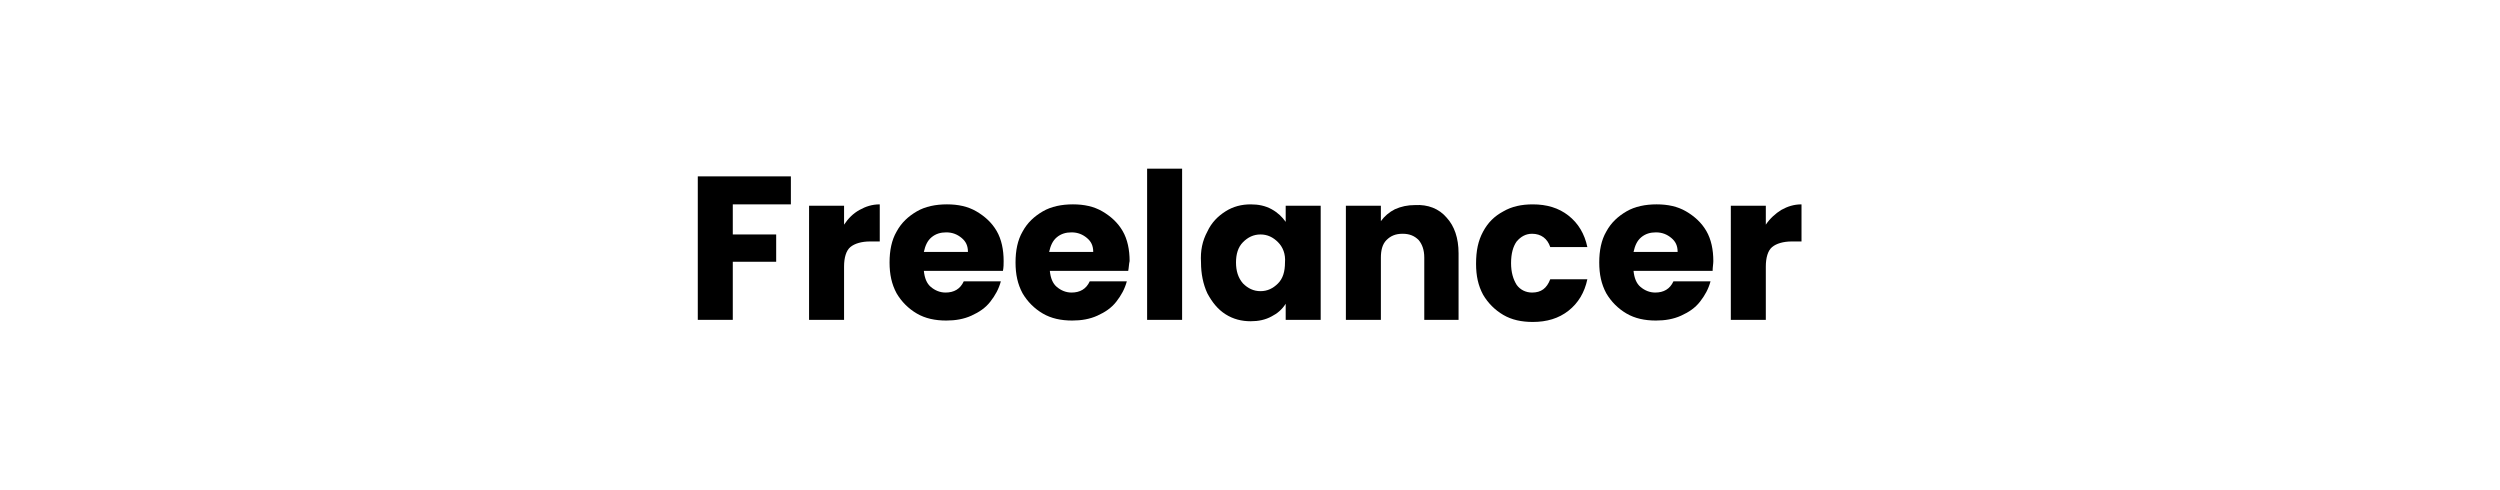 <?xml version="1.0" encoding="utf-8"?>
<!-- Generator: Adobe Illustrator 24.1.1, SVG Export Plug-In . SVG Version: 6.00 Build 0)  -->
<svg version="1.1" id="Layer_1" xmlns="http://www.w3.org/2000/svg" xmlns:xlink="http://www.w3.org/1999/xlink" x="0px" y="0px"
	 viewBox="0 0 357.2 70" style="enable-background:new 0 0 357.2 70;" xml:space="preserve">
<g>
	<path d="M113,25.2v4h-8.3v4.3h6.2v3.9h-6.2v8.3h-5V25.2H113z"/>
	<path d="M122.8,30c0.9-0.5,1.8-0.8,2.9-0.8v5.3h-1.4c-1.2,0-2.2,0.3-2.8,0.8c-0.6,0.5-0.9,1.5-0.9,2.8v7.6h-5V29.4h5v2.7
		C121.2,31.2,121.9,30.5,122.8,30z"/>
	<path d="M143.3,38.7h-11.3c0.1,1,0.4,1.8,1,2.3c0.6,0.5,1.3,0.8,2.1,0.8c1.2,0,2.1-0.5,2.6-1.6h5.3c-0.3,1.1-0.8,2-1.5,2.9
		c-0.7,0.9-1.6,1.5-2.7,2c-1.1,0.5-2.3,0.7-3.6,0.7c-1.6,0-3-0.3-4.2-1c-1.2-0.7-2.2-1.7-2.9-2.9c-0.7-1.3-1-2.7-1-4.4
		c0-1.7,0.3-3.2,1-4.4c0.7-1.3,1.7-2.2,2.9-2.9c1.2-0.7,2.7-1,4.3-1c1.6,0,3,0.3,4.2,1c1.2,0.7,2.2,1.6,2.9,2.8c0.7,1.2,1,2.7,1,4.3
		C143.4,37.7,143.4,38.2,143.3,38.7z M138.3,36c0-0.9-0.3-1.5-0.9-2c-0.6-0.5-1.3-0.8-2.2-0.8c-0.8,0-1.5,0.2-2.1,0.7
		s-0.9,1.2-1.1,2.1H138.3z"/>
	<path d="M161.2,38.7H150c0.1,1,0.4,1.8,1,2.3c0.6,0.5,1.3,0.8,2.1,0.8c1.2,0,2.1-0.5,2.6-1.6h5.3c-0.3,1.1-0.8,2-1.5,2.9
		c-0.7,0.9-1.6,1.5-2.7,2c-1.1,0.5-2.3,0.7-3.6,0.7c-1.6,0-3-0.3-4.2-1c-1.2-0.7-2.2-1.7-2.9-2.9c-0.7-1.3-1-2.7-1-4.4
		c0-1.7,0.3-3.2,1-4.4c0.7-1.3,1.7-2.2,2.9-2.9c1.2-0.7,2.7-1,4.3-1c1.6,0,3,0.3,4.2,1c1.2,0.7,2.2,1.6,2.9,2.8c0.7,1.2,1,2.7,1,4.3
		C161.3,37.7,161.3,38.2,161.2,38.7z M156.2,36c0-0.9-0.3-1.5-0.9-2c-0.6-0.5-1.3-0.8-2.2-0.8c-0.8,0-1.5,0.2-2.1,0.7
		s-0.9,1.2-1.1,2.1H156.2z"/>
	<path d="M168.9,24.1v21.6h-5V24.1H168.9z"/>
	<path d="M172.5,33.1c0.6-1.3,1.5-2.2,2.6-2.9c1.1-0.7,2.3-1,3.6-1c1.1,0,2.1,0.2,3,0.7c0.9,0.5,1.5,1.1,2,1.8v-2.3h5v16.3h-5v-2.3
		c-0.5,0.8-1.2,1.4-2,1.8c-0.9,0.5-1.9,0.7-3,0.7c-1.3,0-2.5-0.3-3.6-1c-1.1-0.7-1.9-1.7-2.6-3c-0.6-1.3-0.9-2.8-0.9-4.4
		C171.5,35.8,171.8,34.4,172.5,33.1z M182.6,34.6c-0.7-0.7-1.5-1.1-2.5-1.1c-1,0-1.8,0.4-2.5,1.1c-0.7,0.7-1,1.7-1,2.9
		c0,1.2,0.3,2.2,1,3c0.7,0.7,1.5,1.1,2.5,1.1c1,0,1.8-0.4,2.5-1.1c0.7-0.7,1-1.7,1-3C183.7,36.3,183.3,35.3,182.6,34.6z"/>
	<path d="M206.7,31.1c1.1,1.2,1.7,2.9,1.7,5.1v9.5h-4.9v-8.9c0-1.1-0.3-1.9-0.8-2.5c-0.6-0.6-1.3-0.9-2.3-0.9c-1,0-1.7,0.3-2.3,0.9
		c-0.6,0.6-0.8,1.5-0.8,2.5v8.9h-5V29.4h5v2.2c0.5-0.7,1.2-1.3,2-1.7c0.9-0.4,1.8-0.6,2.9-0.6C204,29.2,205.6,29.8,206.7,31.1z"/>
	<path d="M211.9,33.1c0.7-1.3,1.6-2.2,2.9-2.9c1.2-0.7,2.6-1,4.2-1c2,0,3.7,0.5,5.1,1.6c1.4,1.1,2.3,2.6,2.7,4.5h-5.3
		c-0.4-1.2-1.3-1.9-2.6-1.9c-0.9,0-1.6,0.4-2.2,1.1c-0.5,0.7-0.8,1.7-0.8,3.1c0,1.3,0.3,2.3,0.8,3.1c0.5,0.7,1.3,1.1,2.2,1.1
		c1.3,0,2.1-0.6,2.6-1.9h5.3c-0.4,1.9-1.3,3.4-2.7,4.5c-1.4,1.1-3.1,1.6-5.1,1.6c-1.6,0-3-0.3-4.2-1c-1.2-0.7-2.2-1.7-2.9-2.9
		c-0.7-1.3-1-2.7-1-4.4C210.9,35.8,211.2,34.4,211.9,33.1z"/>
	<path d="M244.7,38.7h-11.3c0.1,1,0.4,1.8,1,2.3c0.6,0.5,1.3,0.8,2.1,0.8c1.2,0,2.1-0.5,2.6-1.6h5.3c-0.3,1.1-0.8,2-1.5,2.9
		c-0.7,0.9-1.6,1.5-2.7,2c-1.1,0.5-2.3,0.7-3.6,0.7c-1.6,0-3-0.3-4.2-1c-1.2-0.7-2.2-1.7-2.9-2.9c-0.7-1.3-1-2.7-1-4.4
		c0-1.7,0.3-3.2,1-4.4c0.7-1.3,1.7-2.2,2.9-2.9c1.2-0.7,2.7-1,4.3-1c1.6,0,3,0.3,4.2,1c1.2,0.7,2.2,1.6,2.9,2.8s1,2.7,1,4.3
		C244.8,37.7,244.7,38.2,244.7,38.7z M239.7,36c0-0.9-0.3-1.5-0.9-2c-0.6-0.5-1.3-0.8-2.2-0.8c-0.8,0-1.5,0.2-2.1,0.7
		c-0.6,0.5-0.9,1.2-1.1,2.1H239.7z"/>
	<path d="M254.5,30c0.9-0.5,1.8-0.8,2.9-0.8v5.3h-1.4c-1.2,0-2.2,0.3-2.8,0.8c-0.6,0.5-0.9,1.5-0.9,2.8v7.6h-5V29.4h5v2.7
		C252.9,31.2,253.7,30.5,254.5,30z"/>
</g>
</svg>
